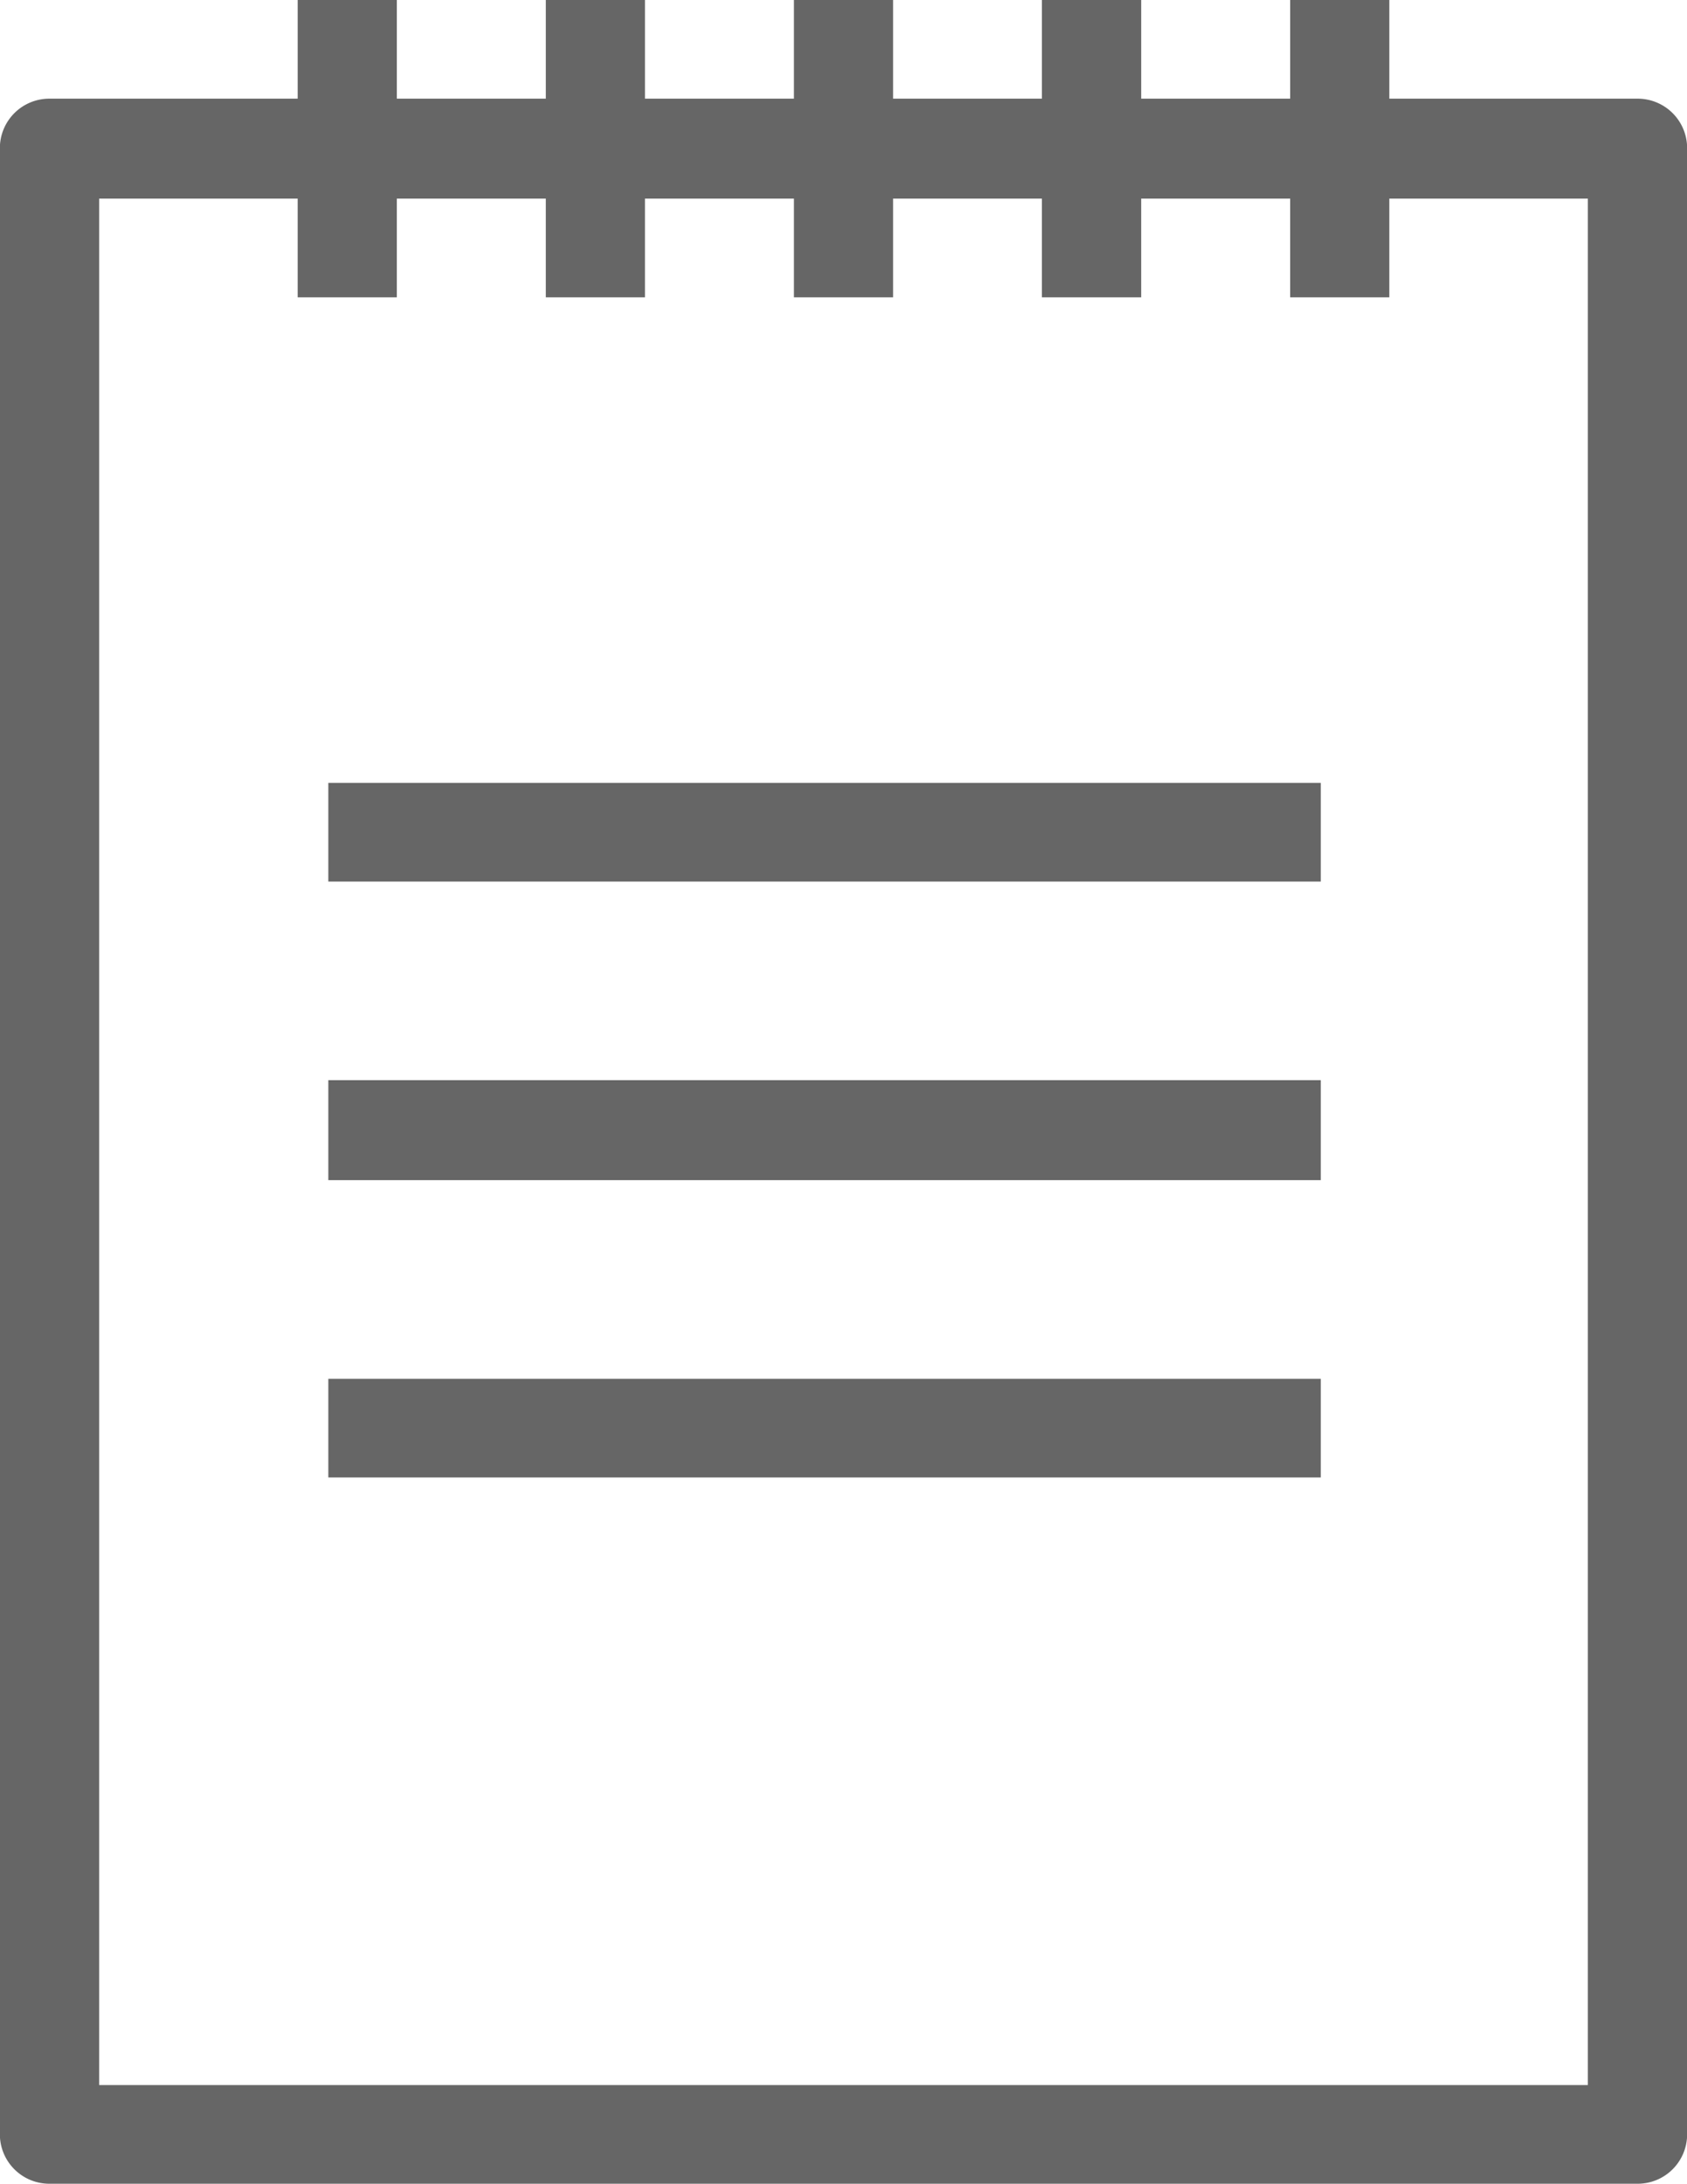 <svg xmlns="http://www.w3.org/2000/svg" width="13" height="16.82" viewBox="0 0 13 16.82">
  <defs>
    <style>
      .cls-1 {
        fill: #666;
        fill-rule: evenodd;
      }
    </style>
  </defs>
  <path id="icon_memo.svg" class="cls-1" d="M842.118,1003.35h-1.912v-0.76h-0.764v0.76h-1.148v-0.76h-0.765v0.76h-1.147v-0.76h-0.764v0.76H834.47v-0.76h-0.764v0.76h-1.148v-0.76h-0.764v0.76h-1.912a0.381,0.381,0,0,0-.383.38v15.3a0.381,0.381,0,0,0,.383.38h12.236a0.381,0.381,0,0,0,.383-0.38v-15.3A0.381,0.381,0,0,0,842.118,1003.35Zm-0.382,15.3H830.264v-14.53h1.53v0.76h0.764v-0.76h1.148v0.76h0.764v-0.76h1.148v0.76h0.764v-0.76h1.147v0.76h0.765v-0.76h1.148v0.76h0.764v-0.76h1.53v14.53Zm-9.706-9.27h7.648v-0.76H832.03v0.76Zm0,2.3h7.648v-0.77H832.03v0.77Zm0,2.29h7.648v-0.76H832.03v0.76Z" transform="translate(-829.5 -1002.59)"/>
</svg>
